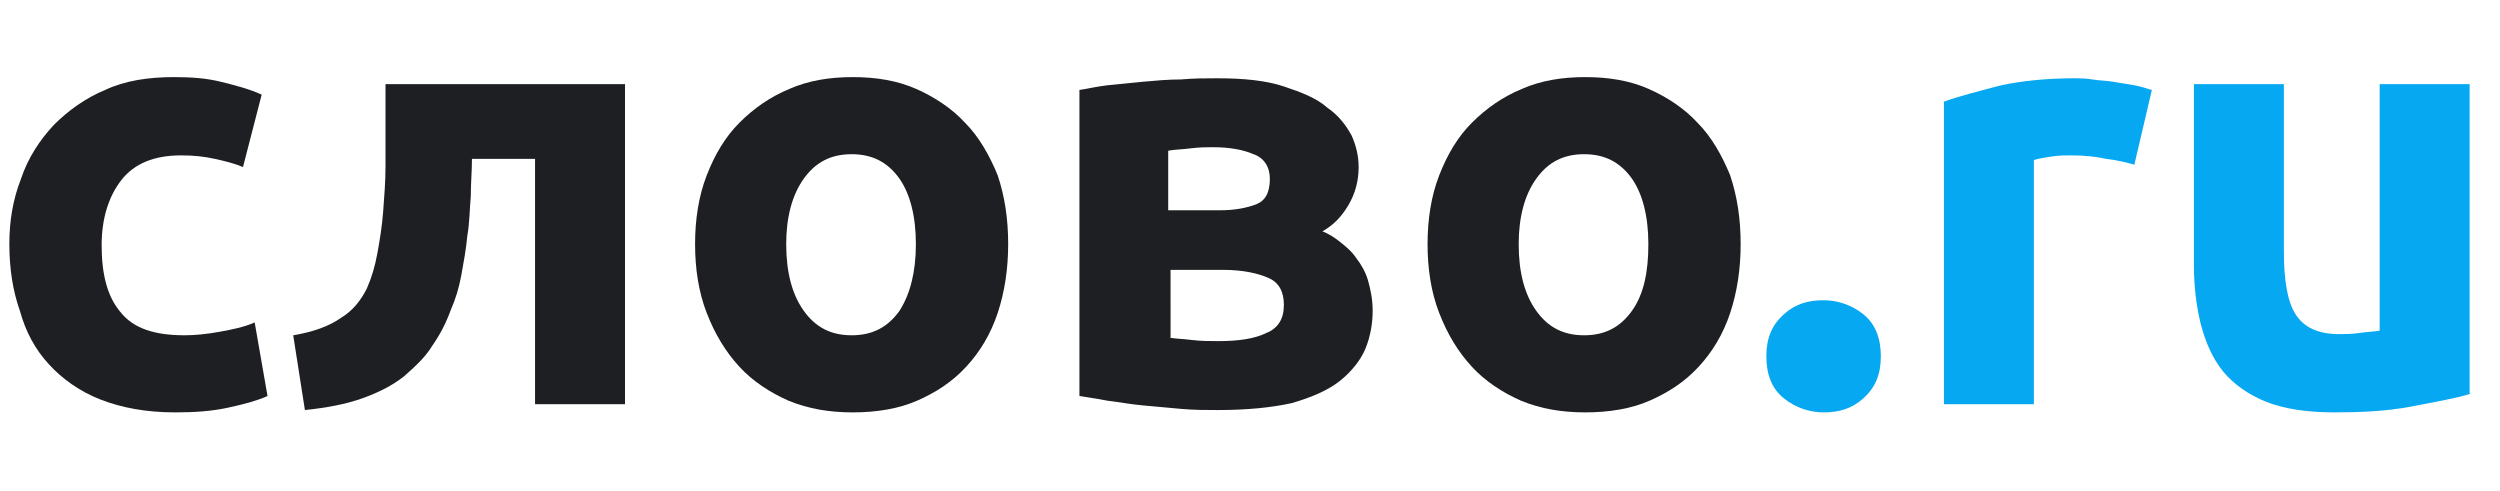 <?xml version="1.0" encoding="utf-8"?>
<!-- Generator: Adobe Illustrator 22.1.0, SVG Export Plug-In . SVG Version: 6.00 Build 0)  -->
<svg version="1.1" id="Слой_1" xmlns="http://www.w3.org/2000/svg" xmlns:xlink="http://www.w3.org/1999/xlink" x="0px" y="0px"
	 viewBox="0 0 214 42" style="enable-background:new 0 0 214 42;" xml:space="preserve">
<style type="text/css">
	.st0{fill:#1D1F22;}
	.st1{fill:#06A8F2;}
</style>
<g>
	<path class="st0" d="M0.8,20.9c0-2,0.3-3.8,1-5.6c0.6-1.8,1.6-3.3,2.8-4.6C5.8,9.5,7.3,8.4,9,7.7c1.7-0.8,3.7-1.1,5.9-1.1
		c1.5,0,2.8,0.1,4,0.4c1.2,0.3,2.4,0.6,3.5,1.1l-1.6,6.2c-0.7-0.3-1.5-0.5-2.4-0.7c-0.9-0.2-1.8-0.3-2.9-0.3c-2.3,0-4,0.7-5.1,2.1
		c-1.1,1.4-1.7,3.3-1.7,5.6c0,2.5,0.5,4.4,1.6,5.7c1.1,1.4,2.9,2,5.5,2c0.9,0,1.9-0.1,3-0.3c1.1-0.2,2.1-0.4,3-0.8l1.1,6.3
		c-0.9,0.4-2,0.7-3.4,1s-2.8,0.4-4.5,0.4c-2.5,0-4.6-0.4-6.4-1.1c-1.8-0.7-3.3-1.8-4.4-3c-1.2-1.3-2-2.8-2.5-4.6
		C1.1,24.9,0.8,23,0.8,20.9z"/>
	<path class="st0" d="M40.4,13.6c0,1-0.1,2.1-0.1,3.2c-0.1,1.1-0.1,2.3-0.3,3.4c-0.1,1.1-0.3,2.2-0.5,3.3c-0.2,1.1-0.5,2.1-0.9,3
		c-0.4,1.1-0.9,2.1-1.6,3.1c-0.6,1-1.5,1.8-2.4,2.6c-1,0.8-2.2,1.4-3.6,1.9c-1.4,0.5-3,0.8-4.9,1l-1-6.4c1.8-0.3,3.1-0.8,4.1-1.5
		c1-0.6,1.7-1.5,2.2-2.5c0.4-0.9,0.7-1.9,0.9-3c0.2-1.1,0.4-2.3,0.5-3.6s0.2-2.6,0.2-3.9c0-1.3,0-2.6,0-3.8V7.2h20.5v27.4h-7.7v-21
		H40.4z"/>
	<path class="st0" d="M86.3,20.9c0,2.1-0.3,4.1-0.9,5.9c-0.6,1.8-1.5,3.3-2.7,4.6c-1.2,1.3-2.6,2.2-4.2,2.9c-1.6,0.7-3.5,1-5.5,1
		c-2,0-3.8-0.3-5.5-1c-1.6-0.7-3.1-1.7-4.2-2.9c-1.2-1.3-2.1-2.8-2.8-4.6c-0.7-1.8-1-3.8-1-5.9s0.3-4.1,1-5.9
		c0.7-1.8,1.6-3.3,2.8-4.5c1.2-1.2,2.6-2.2,4.3-2.9c1.6-0.7,3.4-1,5.4-1c2,0,3.8,0.3,5.4,1c1.6,0.7,3.1,1.7,4.2,2.9
		c1.2,1.2,2.1,2.8,2.8,4.5C86,16.8,86.3,18.7,86.3,20.9z M78.4,20.9c0-2.4-0.5-4.3-1.4-5.6c-1-1.4-2.3-2.1-4.1-2.1s-3.1,0.7-4.1,2.1
		c-1,1.4-1.5,3.3-1.5,5.6c0,2.4,0.5,4.3,1.5,5.7c1,1.4,2.3,2.1,4.1,2.1S76,28,77,26.6C77.9,25.2,78.4,23.3,78.4,20.9z"/>
	<path class="st0" d="M104.2,35.1c-1,0-2,0-3.1-0.1c-1.1-0.1-2.2-0.2-3.3-0.3c-1.1-0.1-2.1-0.3-3-0.4c-1-0.2-1.8-0.3-2.4-0.4V7.7
		c0.7-0.1,1.5-0.3,2.4-0.4c1-0.1,2-0.2,3-0.3c1.1-0.1,2.2-0.2,3.3-0.2c1.1-0.1,2.1-0.1,3.1-0.1c2.3,0,4.2,0.2,5.7,0.7
		c1.5,0.5,2.8,1,3.7,1.8c1,0.7,1.6,1.5,2.1,2.4c0.4,0.9,0.6,1.8,0.6,2.7c0,1.2-0.3,2.3-0.9,3.3s-1.3,1.7-2.2,2.2
		c0.5,0.2,1,0.5,1.5,0.9c0.5,0.4,1,0.8,1.4,1.4c0.4,0.5,0.8,1.2,1,1.9s0.4,1.6,0.4,2.6c0,1.1-0.2,2.2-0.6,3.2c-0.4,1-1.2,2-2.2,2.8
		c-1,0.8-2.4,1.4-4.1,1.9C108.8,34.9,106.7,35.1,104.2,35.1z M104.4,18c1.3,0,2.3-0.2,3.1-0.5c0.8-0.3,1.2-1,1.2-2.2
		c0-1-0.5-1.8-1.4-2.1c-0.9-0.4-2.1-0.6-3.5-0.6c-0.5,0-1.1,0-1.9,0.1c-0.8,0.1-1.4,0.1-1.9,0.2V18H104.4z M100.1,28.9
		c0.5,0.1,1.1,0.1,1.9,0.2c0.8,0.1,1.6,0.1,2.3,0.1c1.7,0,3.1-0.2,4.1-0.7c1-0.4,1.5-1.2,1.5-2.4c0-1.1-0.4-1.9-1.3-2.3
		c-0.9-0.4-2.2-0.7-3.9-0.7h-4.5V28.9z"/>
	<path class="st0" d="M149,20.9c0,2.1-0.3,4.1-0.9,5.9c-0.6,1.8-1.5,3.3-2.7,4.6c-1.2,1.3-2.6,2.2-4.2,2.9c-1.6,0.7-3.5,1-5.5,1
		c-2,0-3.8-0.3-5.5-1c-1.6-0.7-3.1-1.7-4.2-2.9c-1.2-1.3-2.1-2.8-2.8-4.6c-0.7-1.8-1-3.8-1-5.9s0.3-4.1,1-5.9
		c0.7-1.8,1.6-3.3,2.8-4.5s2.6-2.2,4.3-2.9c1.6-0.7,3.4-1,5.4-1c2,0,3.8,0.3,5.4,1c1.6,0.7,3.1,1.7,4.2,2.9c1.2,1.2,2.1,2.8,2.8,4.5
		C148.7,16.8,149,18.7,149,20.9z M141.1,20.9c0-2.4-0.5-4.3-1.4-5.6c-1-1.4-2.3-2.1-4.1-2.1c-1.8,0-3.1,0.7-4.1,2.1
		c-1,1.4-1.5,3.3-1.5,5.6c0,2.4,0.5,4.3,1.5,5.7c1,1.4,2.3,2.1,4.1,2.1c1.8,0,3.1-0.7,4.1-2.1S141.1,23.3,141.1,20.9z"/>
	<path class="st1" d="M161,30.5c0,1.6-0.5,2.7-1.5,3.6s-2.1,1.2-3.4,1.2c-1.2,0-2.4-0.4-3.4-1.2s-1.5-2-1.5-3.6
		c0-1.6,0.5-2.7,1.5-3.6s2.1-1.2,3.4-1.2c1.2,0,2.4,0.4,3.4,1.2S161,28.9,161,30.5z"/>
	<path class="st1" d="M182.7,14.1c-0.7-0.2-1.5-0.4-2.4-0.5c-0.9-0.2-1.9-0.3-3-0.3c-0.5,0-1.1,0-1.7,0.1c-0.7,0.1-1.2,0.2-1.5,0.3
		v20.9h-7.7V8.7c1.4-0.5,3-0.9,4.9-1.4c1.9-0.4,4-0.6,6.3-0.6c0.4,0,0.9,0,1.5,0.1c0.6,0.1,1.2,0.1,1.8,0.2c0.6,0.1,1.2,0.2,1.8,0.3
		c0.6,0.1,1.1,0.3,1.5,0.4L182.7,14.1z"/>
	<path class="st1" d="M211.5,33.7c-1.3,0.4-3,0.7-5.1,1.1s-4.3,0.5-6.6,0.5c-2.3,0-4.3-0.3-5.8-0.9c-1.5-0.6-2.8-1.5-3.7-2.6
		c-0.9-1.1-1.5-2.5-1.9-4c-0.4-1.6-0.6-3.3-0.6-5.1V7.2h7.7v14.3c0,2.5,0.3,4.3,1,5.4c0.7,1.1,1.9,1.7,3.7,1.7c0.6,0,1.1,0,1.8-0.1
		c0.6-0.1,1.2-0.1,1.7-0.2V7.2h7.7V33.7z"/>
</g>
</svg>
